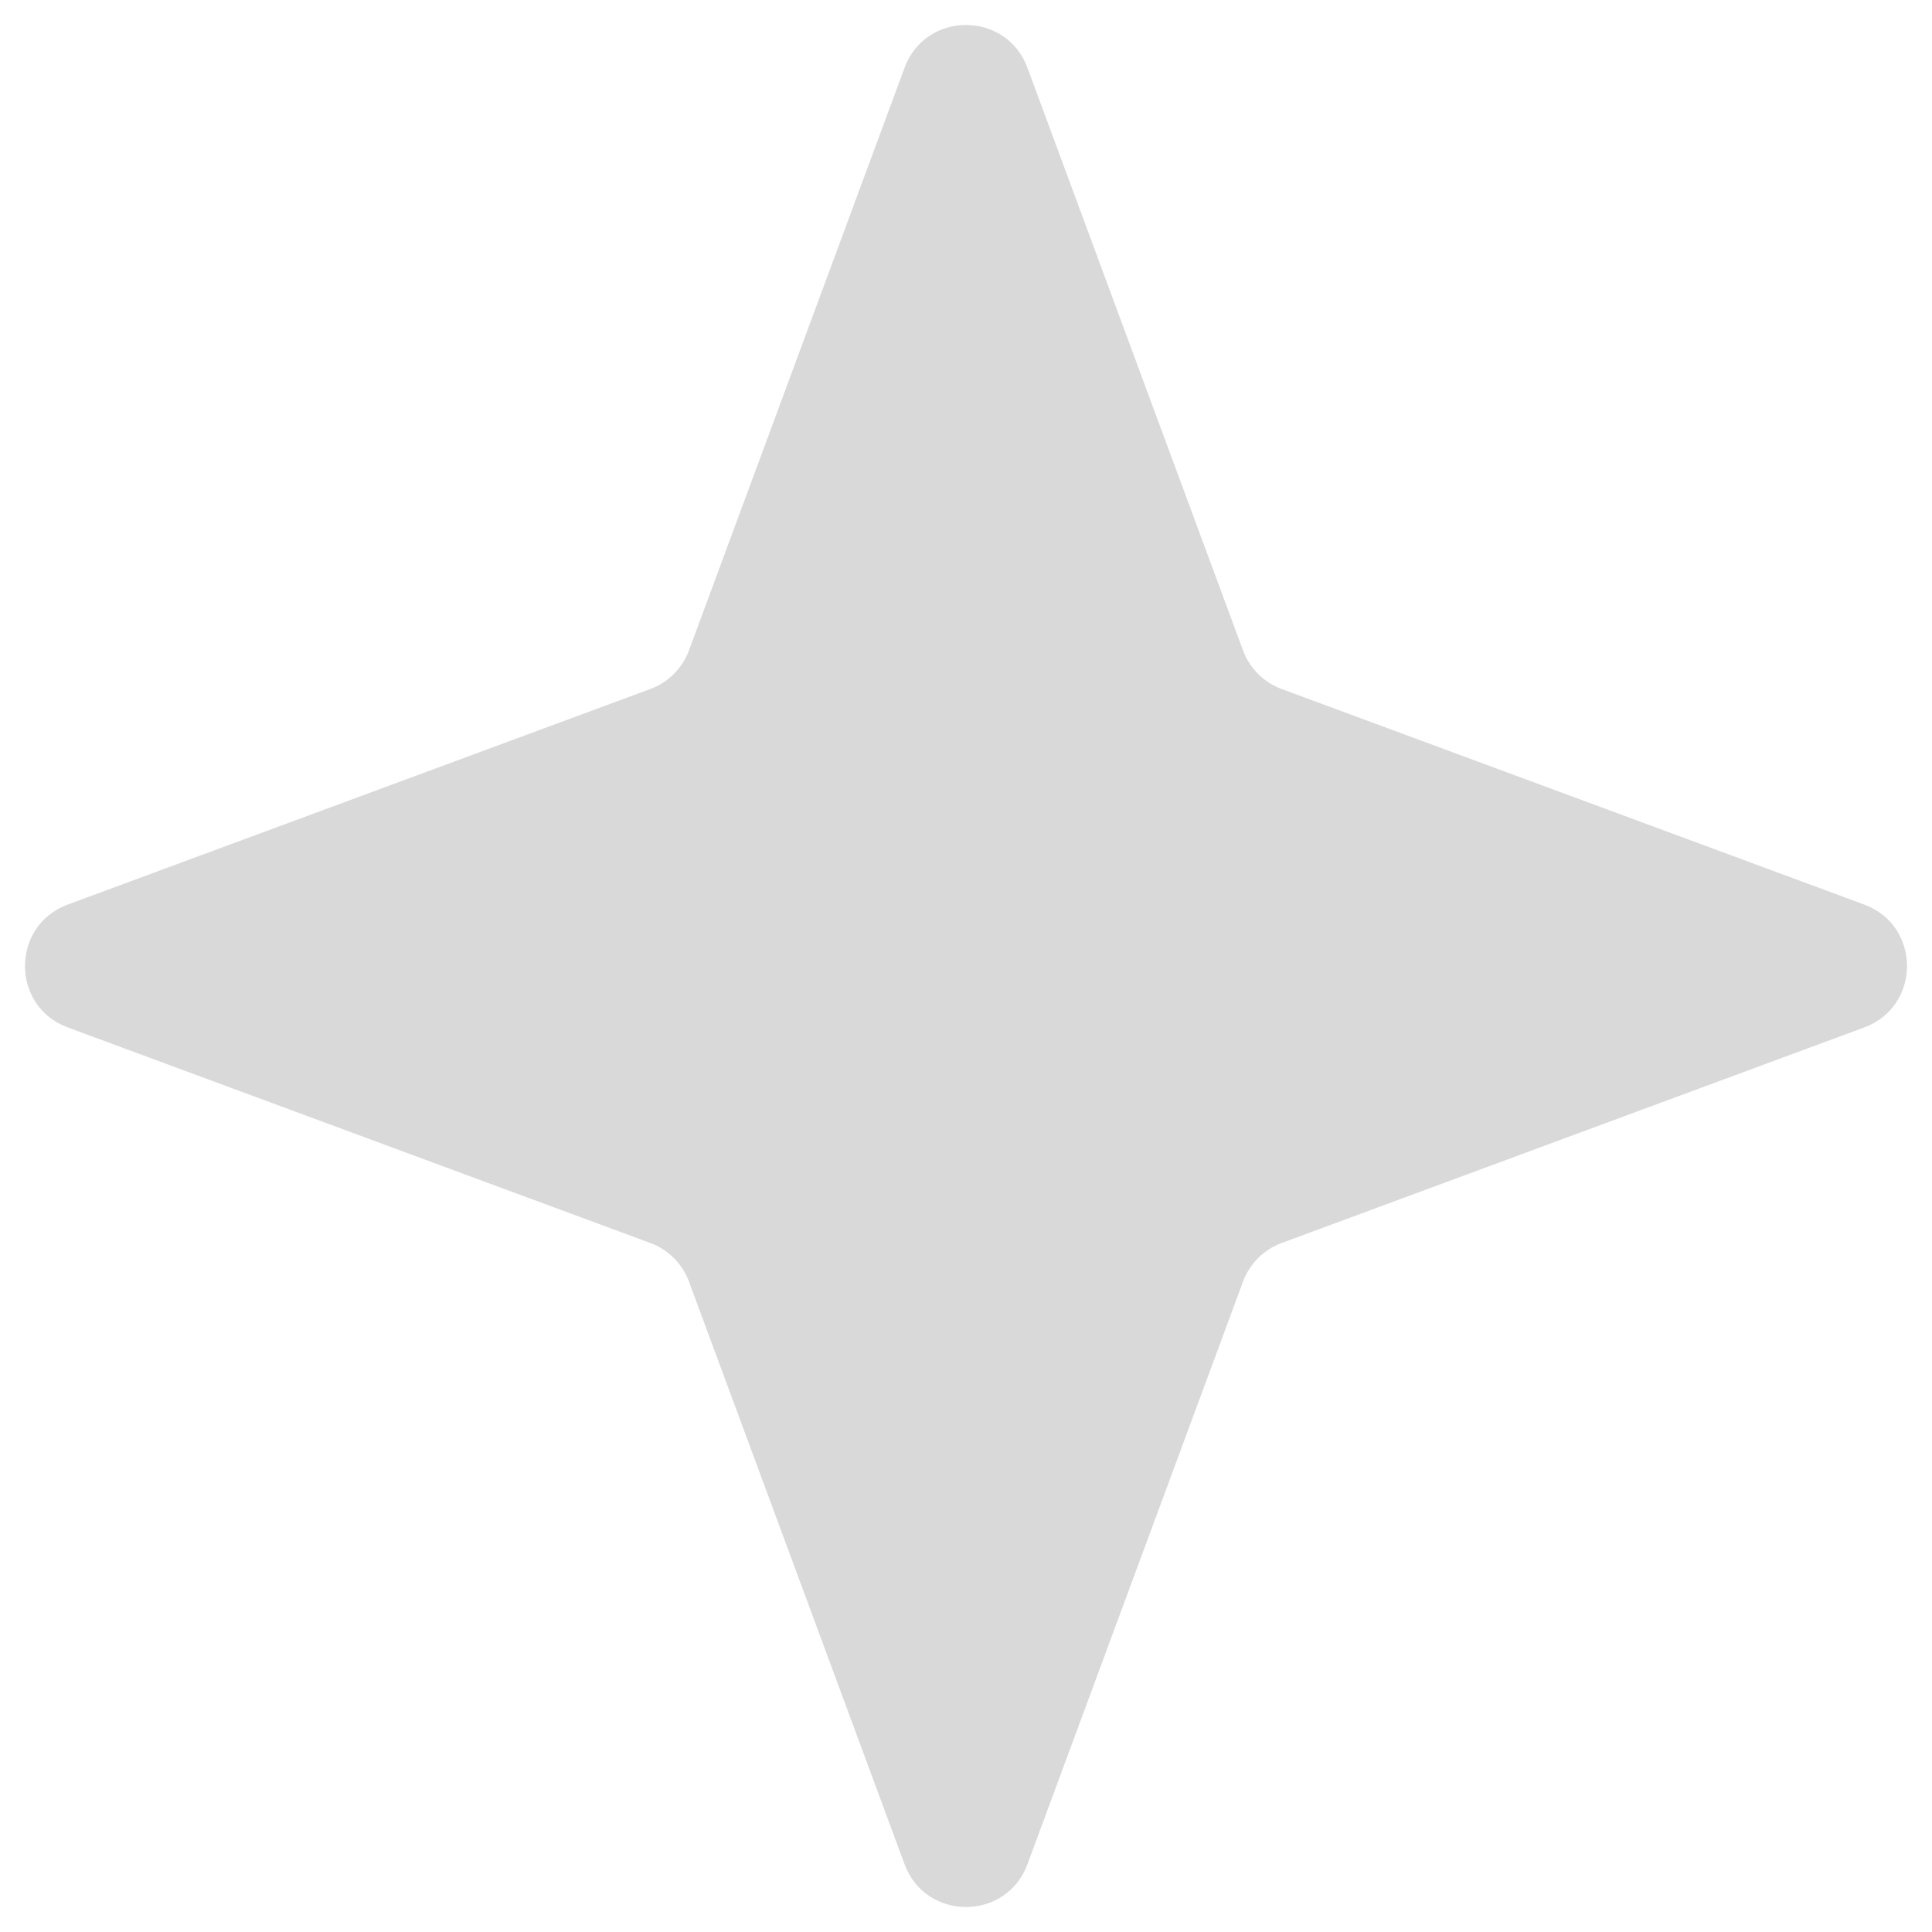 <?xml version="1.0" encoding="UTF-8"?> <svg xmlns="http://www.w3.org/2000/svg" width="59" height="59" viewBox="0 0 59 59" fill="none"> <path d="M27.624 2.069C28.269 0.328 30.731 0.328 31.376 2.069L37.959 19.86C38.161 20.407 38.593 20.839 39.14 21.041L56.931 27.624C58.672 28.269 58.672 30.731 56.931 31.376L39.14 37.959C38.593 38.161 38.161 38.593 37.959 39.14L31.376 56.931C30.731 58.672 28.269 58.672 27.624 56.931L21.041 39.14C20.839 38.593 20.407 38.161 19.86 37.959L2.069 31.376C0.328 30.731 0.328 28.269 2.069 27.624L19.86 21.041C20.407 20.839 20.839 20.407 21.041 19.86L27.624 2.069Z" fill="#D9D9D9"></path> </svg> 